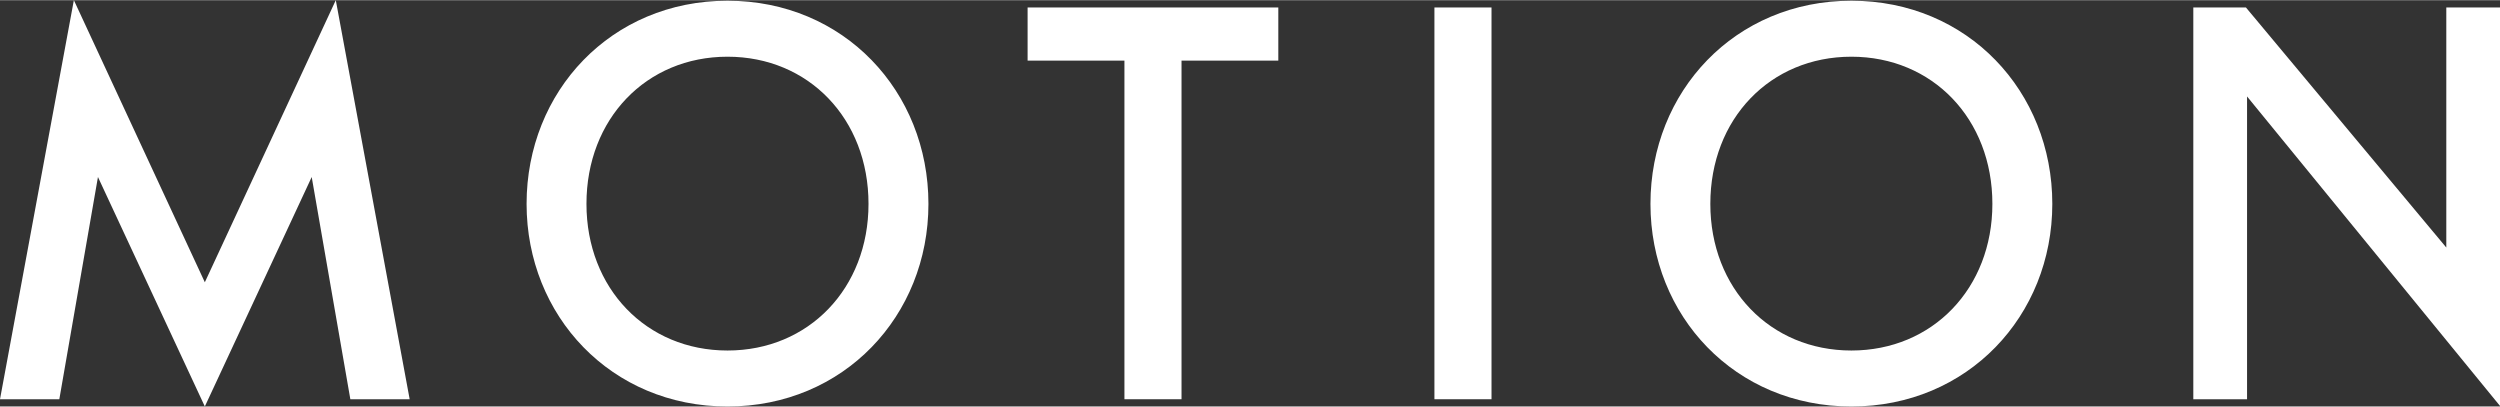 <?xml version="1.0" encoding="UTF-8"?>
<!DOCTYPE svg PUBLIC "-//W3C//DTD SVG 1.1//EN" "http://www.w3.org/Graphics/SVG/1.1/DTD/svg11.dtd">
<!-- Creator: CorelDRAW 2019 (64-Bit) -->
<svg xmlns="http://www.w3.org/2000/svg" xml:space="preserve" width="1500px" height="244px" version="1.1" style="shape-rendering:geometricPrecision; text-rendering:geometricPrecision; image-rendering:optimizeQuality; fill-rule:evenodd; clip-rule:evenodd"
viewBox="0 0 537.76 87.4"
 xmlns:xlink="http://www.w3.org/1999/xlink"
 xmlns:xodm="http://www.corel.com/coreldraw/odm/2003">
 <rect x="0" y="0" width="537.76" height="87.4" fill="#333333" stroke="none"/>
 <defs>
  <style type="text/css">
   <![CDATA[
    .fil0 {fill:white;fill-rule:nonzero}
   ]]>
  </style>
 </defs>
 <g id="Layer_x0020_1">
  <g id="_2057447317360">
   <polygon class="fil0" points="44.06,60.68 72.23,0 88.12,85.84 75.36,85.84 67.05,38.04 44.06,87.4 21.07,38.04 12.76,85.84 0,85.84 15.89,0 "/>
   <polygon class="fil0" points="241.87,13 221.04,13 221.04,1.57 274.97,1.57 274.97,13 254.15,13 254.15,85.84 241.87,85.84 "/>
   <polygon class="fil0" points="308.55,1.57 320.83,1.57 320.83,85.84 308.55,85.84 "/>
   <path class="fil0" d="M355.02 43.82c0,-24.2 18.18,-43.7 43.22,-43.7 25.04,0 43.22,19.5 43.22,43.7 0,24.08 -18.18,43.58 -43.22,43.58 -25.04,0 -43.22,-19.5 -43.22,-43.58zm12.88 0c0,18.18 12.88,31.54 30.34,31.54 17.45,0 30.33,-13.36 30.33,-31.54 0,-18.3 -12.88,-31.66 -30.33,-31.66 -17.46,0 -30.34,13.36 -30.34,31.66z"/>
   <path class="fil0" d="M113.27 43.82c0,-24.2 18.18,-43.7 43.22,-43.7 25.04,0 43.22,19.5 43.22,43.7 0,24.08 -18.18,43.58 -43.22,43.58 -25.04,0 -43.22,-19.5 -43.22,-43.58zm12.88 0c0,18.18 12.88,31.54 30.34,31.54 17.45,0 30.33,-13.36 30.33,-31.54 0,-18.3 -12.88,-31.66 -30.33,-31.66 -17.46,0 -30.34,13.36 -30.34,31.66z"/>
   <polygon class="fil0" points="471.79,1.57 483.11,1.57 526.21,53.21 526.21,1.57 537.76,1.57 537.76,87.28 483.35,20.71 483.35,85.84 471.79,85.84 "/>
  </g>
 </g>
</svg>

